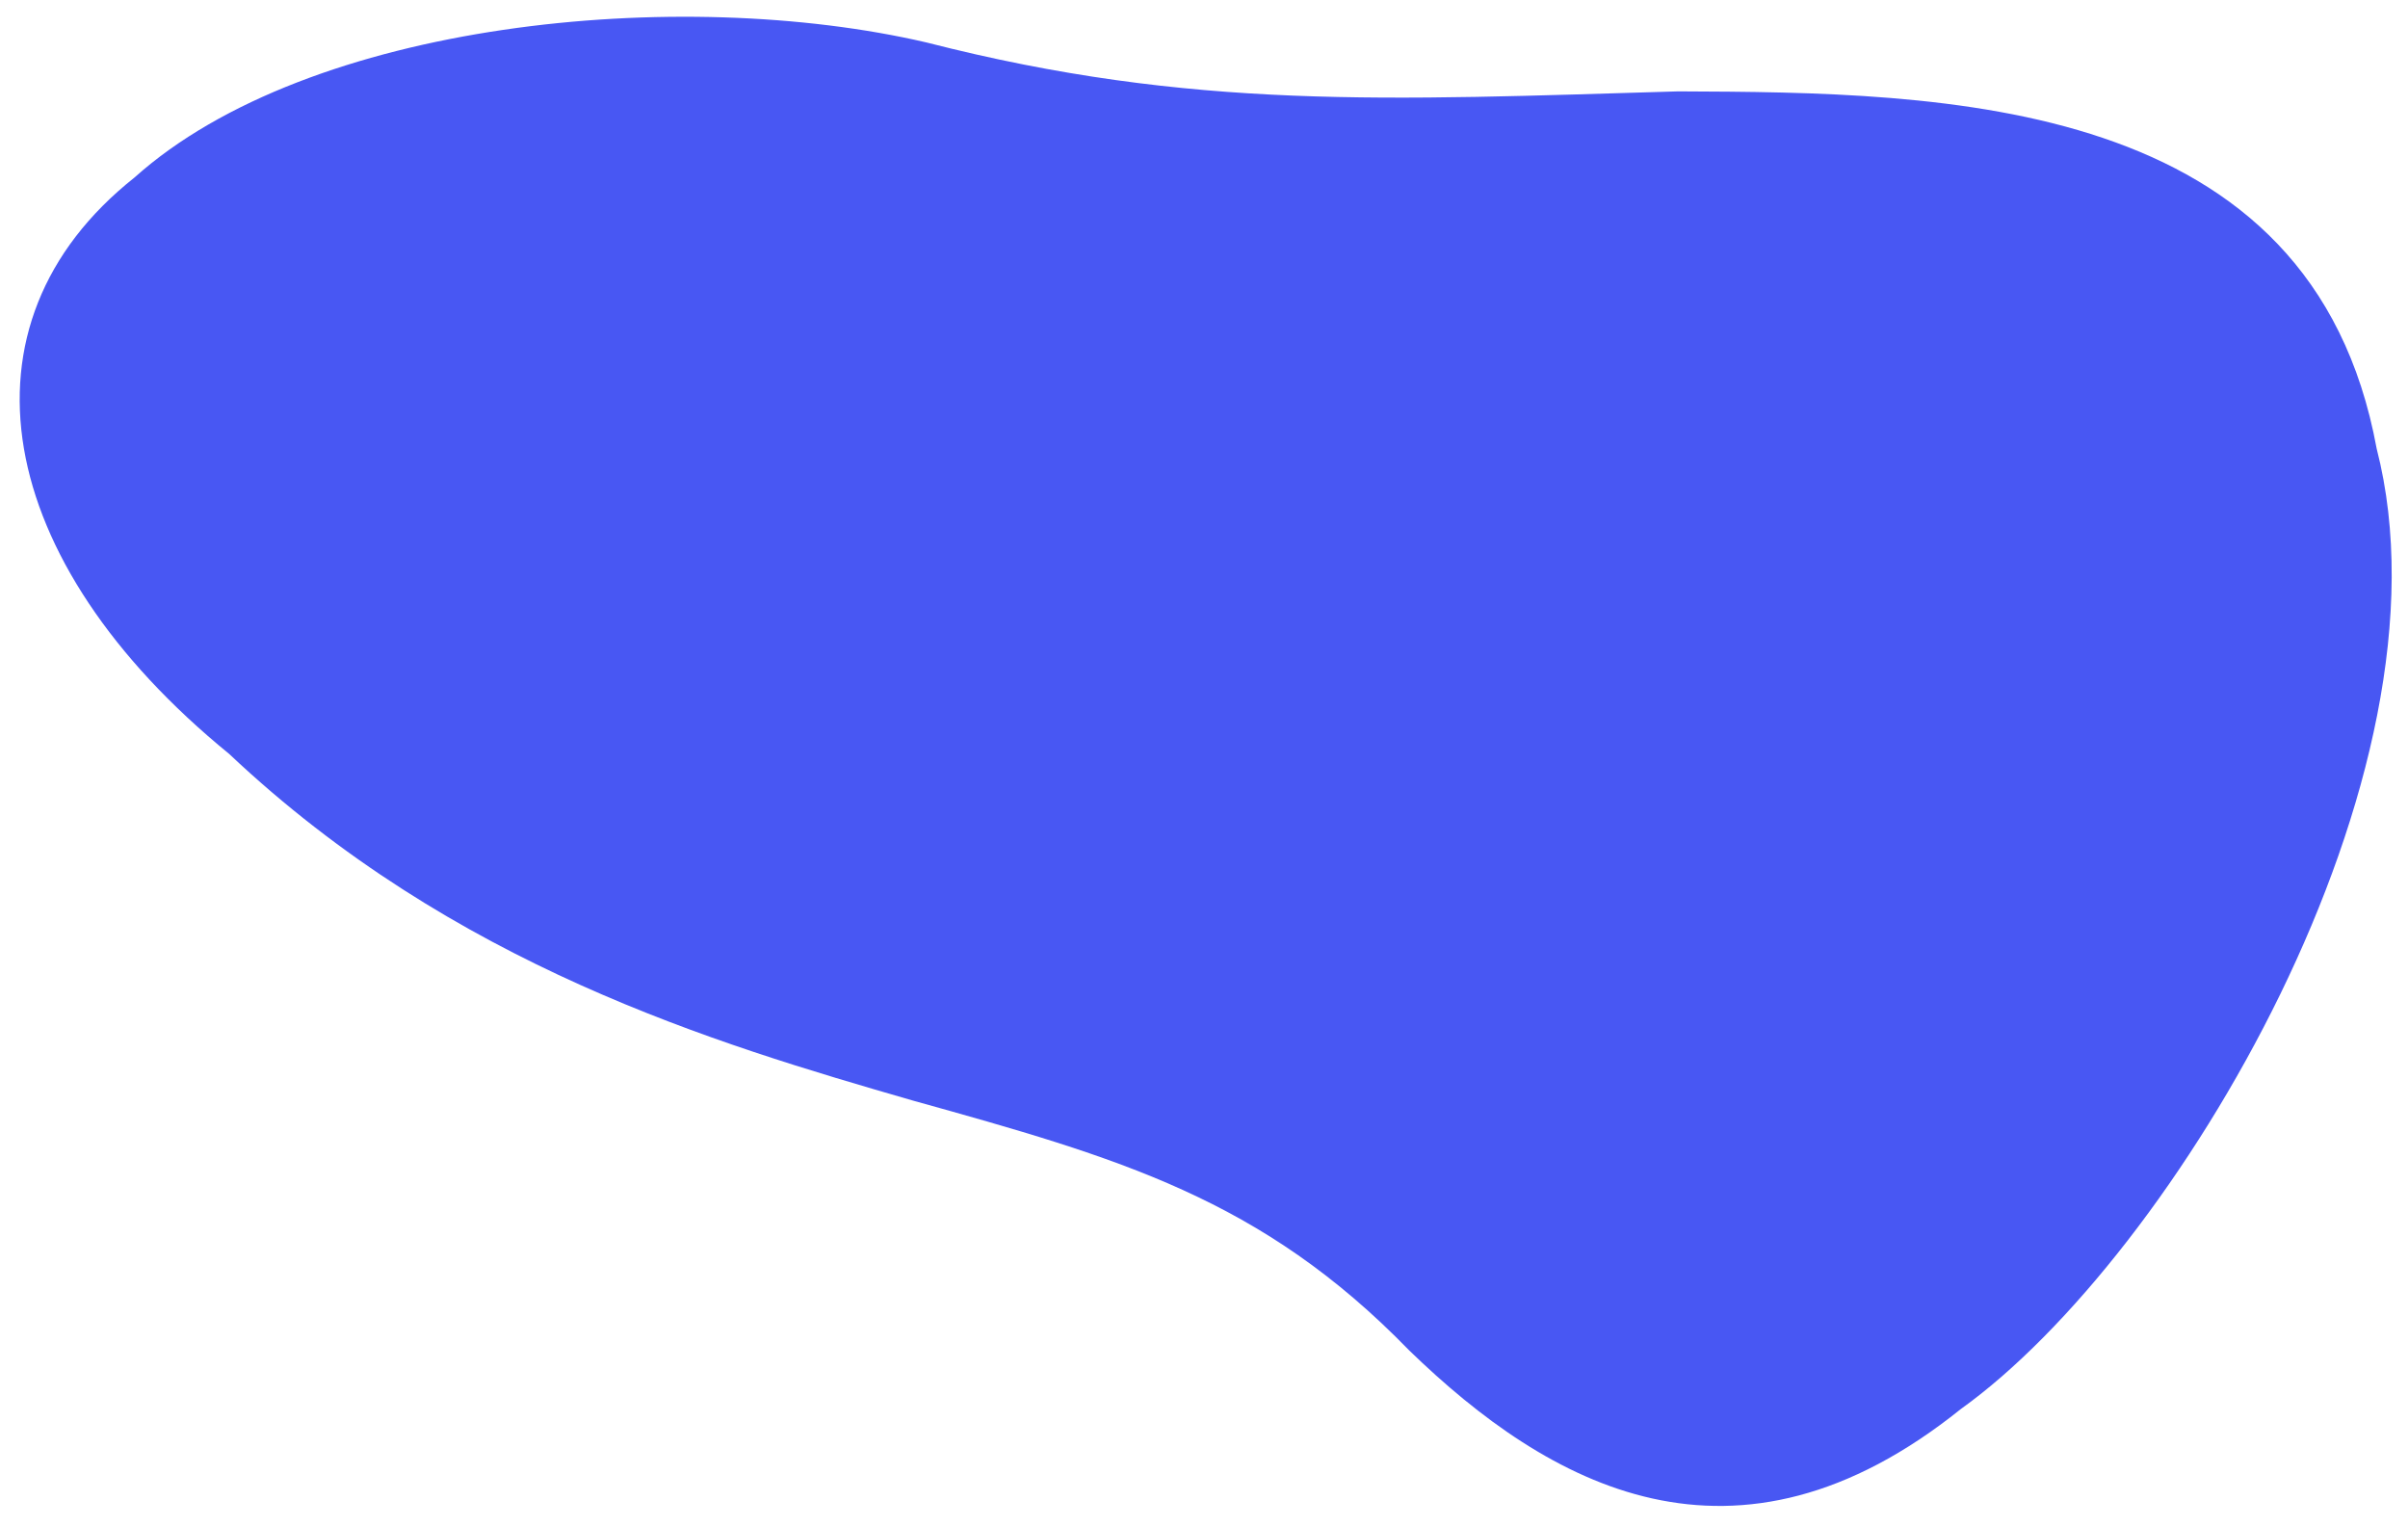 <svg width="112" height="71" viewBox="0 0 112 71" fill="none" xmlns="http://www.w3.org/2000/svg">
<path d="M10.656 35.056C-0.321 26.106 -2.349 15.079 6.255 8.255C14.365 0.986 31.623 -0.696 43.095 1.975C55.457 5.139 64.556 4.645 78.055 4.249C90.467 4.299 107.527 4.447 110.543 20.864C114.45 36.045 101.148 58.396 91.209 65.517C80.676 73.972 72.023 69.077 65.545 62.797C58.671 55.726 52.045 53.847 42.452 51.176C33.205 48.506 21.09 44.896 10.656 35.056Z" fill="#4857F3"/>
</svg>
